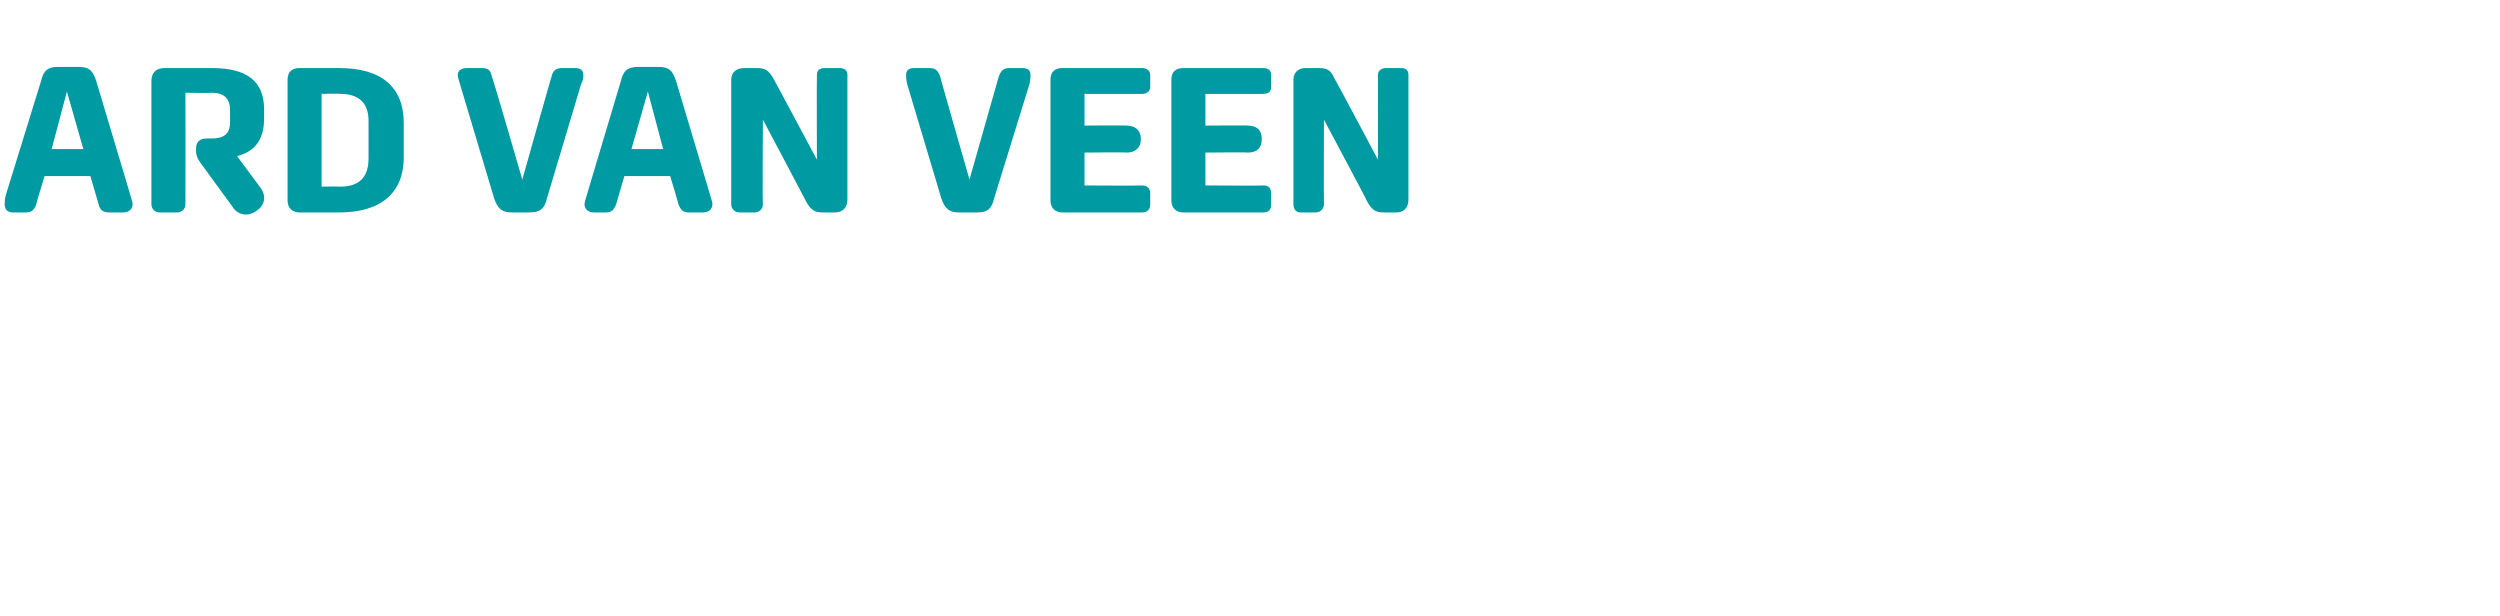 <?xml version="1.0" standalone="no"?><!DOCTYPE svg PUBLIC "-//W3C//DTD SVG 1.1//EN" "http://www.w3.org/Graphics/SVG/1.1/DTD/svg11.dtd"><svg xmlns="http://www.w3.org/2000/svg" version="1.1" width="213px" height="52.5px" viewBox="0 -4 213 52.5" style="top:-4px">  <desc>ard van veen</desc>  <defs/>  <g id="Polygon16203">    <path d="M 0.4 13.4 C 0.4 13.2 0.4 13 0.5 12.6 C 0.5 12.6 3.5 2.9 3.5 2.9 C 3.7 2 4.1 1.7 4.9 1.7 C 4.9 1.7 6.7 1.7 6.7 1.7 C 7.6 1.7 7.9 2 8.2 2.9 C 8.2 2.9 11.1 12.6 11.1 12.6 C 11.2 13 11.3 13.2 11.3 13.4 C 11.3 13.8 11 14.1 10.5 14.1 C 10.5 14.1 9.3 14.1 9.3 14.1 C 8.8 14.1 8.5 13.9 8.4 13.4 C 8.4 13.38 7.7 11 7.7 11 L 3.8 11 C 3.8 11 3.06 13.38 3.1 13.4 C 2.9 13.9 2.7 14.1 2.2 14.1 C 2.2 14.1 1.1 14.1 1.1 14.1 C 0.6 14.1 0.4 13.8 0.4 13.4 Z M 7.1 8.7 L 5.7 3.8 L 4.4 8.7 L 7.1 8.7 Z M 19.8 13.6 C 19.8 13.6 17.1 9.9 17.1 9.9 C 16.8 9.5 16.7 9.2 16.7 8.8 C 16.7 8.8 16.7 8.7 16.7 8.7 C 16.7 8.1 17 7.8 17.6 7.8 C 17.6 7.8 18 7.8 18 7.8 C 19.1 7.8 19.6 7.4 19.6 6.4 C 19.6 6.4 19.6 5.4 19.6 5.4 C 19.6 4.4 19.1 3.9 18 3.9 C 18.01 3.94 15.8 3.9 15.8 3.9 C 15.8 3.9 15.81 13.38 15.8 13.4 C 15.8 13.8 15.5 14.1 15.1 14.1 C 15.1 14.1 13.6 14.1 13.6 14.1 C 13.2 14.1 12.9 13.8 12.9 13.4 C 12.9 13.4 12.9 2.9 12.9 2.9 C 12.9 2.2 13.3 1.8 14 1.8 C 14 1.8 18.1 1.8 18.1 1.8 C 21 1.8 22.5 2.9 22.5 5.3 C 22.5 5.3 22.5 6.1 22.5 6.1 C 22.5 7.8 21.8 8.9 20.2 9.3 C 20.2 9.3 22.2 12 22.2 12 C 22.7 12.7 22.6 13.5 21.8 14 C 21.1 14.5 20.2 14.3 19.8 13.6 Z M 24.5 13.1 C 24.5 13.1 24.5 2.8 24.5 2.8 C 24.5 2.1 24.9 1.8 25.5 1.8 C 25.5 1.8 28.9 1.8 28.9 1.8 C 32.5 1.8 34.4 3.4 34.4 6.5 C 34.4 6.5 34.4 9.4 34.4 9.4 C 34.4 12.4 32.5 14.1 28.9 14.1 C 28.9 14.1 25.5 14.1 25.5 14.1 C 24.9 14.1 24.5 13.7 24.5 13.1 Z M 29 11.9 C 30.6 11.9 31.4 11.1 31.4 9.5 C 31.4 9.5 31.4 6.3 31.4 6.3 C 31.4 4.8 30.6 4 29 4 C 28.96 3.96 27.4 4 27.4 4 L 27.4 11.9 C 27.4 11.9 28.96 11.88 29 11.9 Z M 42.1 12.9 C 42.1 12.9 39.2 3.2 39.2 3.2 C 39.1 2.8 39 2.6 39 2.4 C 39 2 39.3 1.8 39.8 1.8 C 39.8 1.8 41.1 1.8 41.1 1.8 C 41.6 1.8 41.8 2 41.9 2.5 C 41.94 2.46 44.5 11.3 44.5 11.3 C 44.5 11.3 46.99 2.46 47 2.5 C 47.1 2 47.4 1.8 47.9 1.8 C 47.9 1.8 49 1.8 49 1.8 C 49.5 1.8 49.7 2 49.7 2.4 C 49.7 2.6 49.7 2.8 49.5 3.2 C 49.5 3.2 46.6 12.9 46.6 12.9 C 46.4 13.8 46 14.1 45.1 14.1 C 45.1 14.1 43.6 14.1 43.6 14.1 C 42.8 14.1 42.4 13.8 42.1 12.9 Z M 49.8 13.4 C 49.8 13.2 49.9 13 50 12.6 C 50 12.6 52.9 2.9 52.9 2.9 C 53.1 2 53.5 1.7 54.4 1.7 C 54.4 1.7 56.1 1.7 56.1 1.7 C 57 1.7 57.3 2 57.6 2.9 C 57.6 2.9 60.5 12.6 60.5 12.6 C 60.6 13 60.7 13.2 60.7 13.4 C 60.7 13.8 60.4 14.1 59.9 14.1 C 59.9 14.1 58.7 14.1 58.7 14.1 C 58.2 14.1 58 13.9 57.8 13.4 C 57.82 13.38 57.1 11 57.1 11 L 53.2 11 C 53.2 11 52.49 13.38 52.5 13.4 C 52.3 13.9 52.1 14.1 51.6 14.1 C 51.6 14.1 50.6 14.1 50.6 14.1 C 50.1 14.1 49.8 13.8 49.8 13.4 Z M 56.5 8.7 L 55.2 3.8 L 53.8 8.7 L 56.5 8.7 Z M 62.3 13.4 C 62.3 13.4 62.3 2.8 62.3 2.8 C 62.3 2.2 62.7 1.8 63.4 1.8 C 63.4 1.8 64.5 1.8 64.5 1.8 C 65.2 1.8 65.5 2 65.9 2.7 C 65.9 2.68 69.6 9.6 69.6 9.6 C 69.6 9.6 69.58 2.45 69.6 2.4 C 69.6 2 69.8 1.8 70.3 1.8 C 70.3 1.8 71.5 1.8 71.5 1.8 C 72 1.8 72.2 2 72.2 2.4 C 72.2 2.4 72.2 13 72.2 13 C 72.2 13.7 71.8 14.1 71.1 14.1 C 71.1 14.1 70.1 14.1 70.1 14.1 C 69.4 14.1 69.1 13.9 68.7 13.2 C 68.7 13.17 65 6.2 65 6.2 C 65 6.2 64.95 13.4 65 13.4 C 65 13.8 64.7 14.1 64.3 14.1 C 64.3 14.1 63 14.1 63 14.1 C 62.6 14.1 62.3 13.8 62.3 13.4 Z M 80.2 12.9 C 80.2 12.9 77.3 3.2 77.3 3.2 C 77.2 2.8 77.2 2.6 77.2 2.4 C 77.2 2 77.4 1.8 77.9 1.8 C 77.9 1.8 79.2 1.8 79.2 1.8 C 79.7 1.8 79.9 2 80.1 2.5 C 80.06 2.46 82.6 11.3 82.6 11.3 C 82.6 11.3 85.11 2.46 85.1 2.5 C 85.3 2 85.5 1.8 86 1.8 C 86 1.8 87.1 1.8 87.1 1.8 C 87.6 1.8 87.8 2 87.8 2.4 C 87.8 2.6 87.8 2.8 87.7 3.2 C 87.7 3.2 84.7 12.9 84.7 12.9 C 84.5 13.8 84.1 14.1 83.3 14.1 C 83.3 14.1 81.7 14.1 81.7 14.1 C 80.9 14.1 80.5 13.8 80.2 12.9 Z M 89.5 13.1 C 89.5 13.1 89.5 2.8 89.5 2.8 C 89.5 2.1 89.9 1.8 90.5 1.8 C 90.5 1.8 97.3 1.8 97.3 1.8 C 97.7 1.8 98 2 98 2.4 C 98 2.4 98 3.4 98 3.4 C 98 3.8 97.7 4 97.3 4 C 97.3 4.01 92.4 4 92.4 4 L 92.4 6.7 C 92.4 6.7 96.01 6.67 96 6.7 C 96.7 6.7 97.2 7.1 97.2 7.8 C 97.2 7.8 97.2 7.9 97.2 7.9 C 97.2 8.6 96.7 9 96 9 C 96.01 8.96 92.4 9 92.4 9 L 92.4 11.8 C 92.4 11.8 97.3 11.83 97.3 11.8 C 97.7 11.8 98 12 98 12.5 C 98 12.5 98 13.4 98 13.4 C 98 13.9 97.7 14.1 97.3 14.1 C 97.3 14.1 90.5 14.1 90.5 14.1 C 89.9 14.1 89.5 13.7 89.5 13.1 Z M 99.8 13.1 C 99.8 13.1 99.8 2.8 99.8 2.8 C 99.8 2.1 100.2 1.8 100.8 1.8 C 100.8 1.8 107.6 1.8 107.6 1.8 C 108.1 1.8 108.3 2 108.3 2.4 C 108.3 2.4 108.3 3.4 108.3 3.4 C 108.3 3.8 108.1 4 107.6 4 C 107.63 4.01 102.7 4 102.7 4 L 102.7 6.7 C 102.7 6.7 106.35 6.67 106.3 6.7 C 107.1 6.7 107.5 7.1 107.5 7.8 C 107.5 7.8 107.5 7.9 107.5 7.9 C 107.5 8.6 107.1 9 106.3 9 C 106.35 8.96 102.7 9 102.7 9 L 102.7 11.8 C 102.7 11.8 107.63 11.83 107.6 11.8 C 108.1 11.8 108.3 12 108.3 12.5 C 108.3 12.5 108.3 13.4 108.3 13.4 C 108.3 13.9 108.1 14.1 107.6 14.1 C 107.6 14.1 100.8 14.1 100.8 14.1 C 100.2 14.1 99.8 13.7 99.8 13.1 Z M 110.2 13.4 C 110.2 13.4 110.2 2.8 110.2 2.8 C 110.2 2.2 110.6 1.8 111.2 1.8 C 111.2 1.8 112.4 1.8 112.4 1.8 C 113.1 1.8 113.4 2 113.7 2.7 C 113.73 2.68 117.4 9.6 117.4 9.6 C 117.4 9.6 117.41 2.45 117.4 2.4 C 117.4 2 117.7 1.8 118.1 1.8 C 118.1 1.8 119.4 1.8 119.4 1.8 C 119.8 1.8 120 2 120 2.4 C 120 2.4 120 13 120 13 C 120 13.7 119.6 14.1 119 14.1 C 119 14.1 117.9 14.1 117.9 14.1 C 117.2 14.1 116.9 13.9 116.5 13.2 C 116.53 13.17 112.8 6.2 112.8 6.2 C 112.8 6.2 112.78 13.4 112.8 13.4 C 112.8 13.8 112.5 14.1 112.1 14.1 C 112.1 14.1 110.8 14.1 110.8 14.1 C 110.4 14.1 110.2 13.8 110.2 13.4 Z " stroke="none" fill="#009aa3"/>  </g></svg>